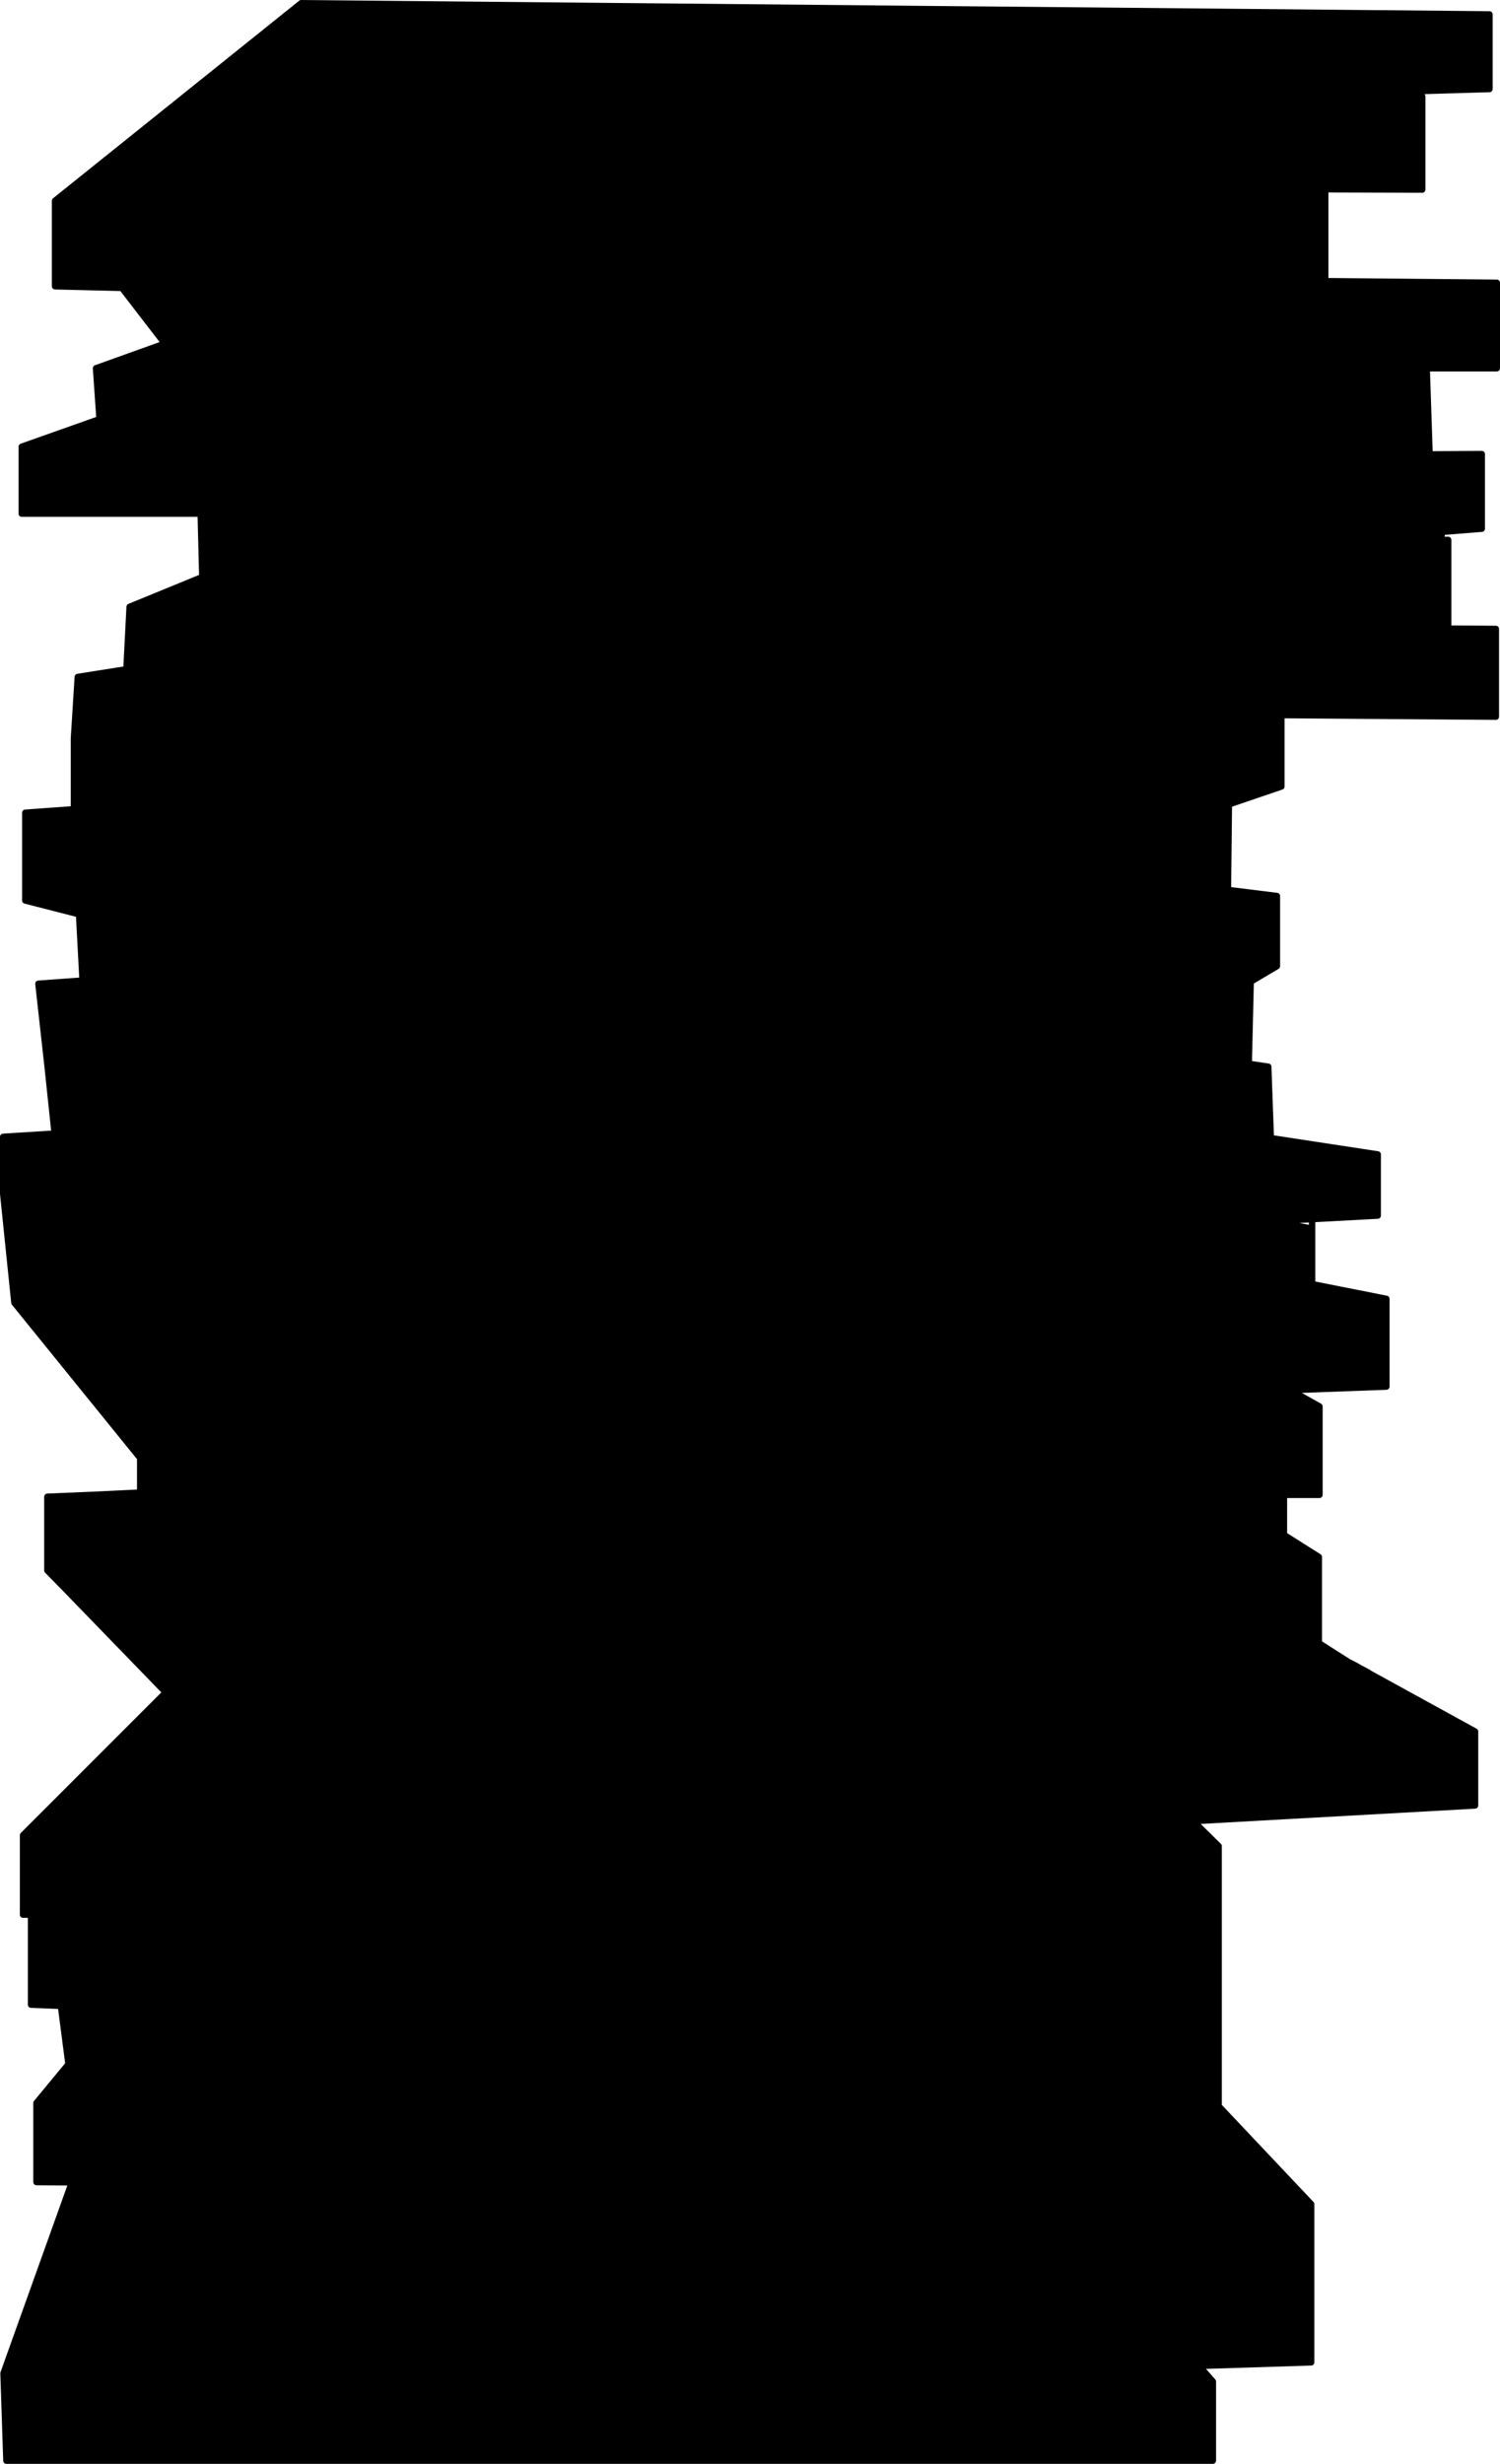 <?xml version="1.0" encoding="UTF-8" standalone="no"?>
<svg xmlns:xlink="http://www.w3.org/1999/xlink" height="384.7px" width="234.3px" xmlns="http://www.w3.org/2000/svg">
  <g transform="matrix(1.0, 0.0, 0.0, 1.0, -425.4, -89.1)">
    <path d="M632.4 133.0 L659.2 133.25 659.2 146.6 648.25 146.6 648.15 143.7 482.3 143.7 482.3 131.5 632.4 133.0 482.3 131.5 482.3 143.7 648.15 143.7 648.25 146.6 648.7 160.05 656.85 160.0 656.85 171.65 651.25 172.1 650.9 173.4 651.6 173.4 651.6 187.25 659.05 187.3 659.05 201.0 625.55 200.75 625.55 211.9 617.35 214.7 617.2 228.05 624.85 229.0 624.85 239.95 620.3 242.65 620.75 242.7 620.45 255.2 623.5 255.65 623.9 266.8 640.6 269.35 640.6 278.9 630.35 279.45 624.3 279.75 619.85 278.85 562.65 267.3 434.35 275.0 433.95 266.1 434.35 275.0 562.65 267.3 619.85 278.85 620.15 266.25 623.9 266.8 624.3 279.75 623.9 266.8 620.15 266.25 619.85 278.85 624.3 279.75 630.35 280.95 630.35 289.6 641.95 291.9 641.95 305.6 626.95 306.15 631.5 308.7 631.5 322.5 625.95 322.5 625.95 328.75 631.4 332.2 631.4 345.65 636.1 348.65 636.4 348.8 637.35 349.3 639.1 350.25 638.6 350.0 655.8 359.45 655.8 371.0 611.8 373.45 615.75 377.35 615.75 388.05 615.75 403.4 615.75 417.9 615.75 417.95 630.2 433.25 630.2 445.6 630.2 457.95 612.7 458.5 614.85 460.95 614.85 473.3 426.4 473.3 425.95 459.65 436.55 430.05 436.65 429.85 431.1 429.8 431.1 417.45 436.1 411.4 434.95 402.55 435.25 402.3 430.25 402.1 430.25 388.05 429.0 388.05 429.0 375.65 446.9 357.75 451.3 353.35 435.35 336.9 432.8 334.3 432.8 332.35 432.8 322.8 440.05 322.5 447.3 322.15 447.3 316.75 427.65 292.5 425.9 275.5 425.9 266.6 433.95 266.1 433.9 265.75 433.95 266.1 564.0 257.7 620.15 266.25 620.45 255.2 603.55 252.5 563.35 246.1 433.45 255.65 432.85 255.75 431.4 242.7 438.3 242.2 437.75 231.85 429.35 229.7 429.35 216.0 436.95 215.45 436.95 204.4 437.55 194.8 445.15 193.6 445.65 183.85 457.0 179.2 456.75 169.3 428.8 169.3 428.8 158.85 440.95 154.55 440.4 146.6 451.15 142.75 444.45 134.05 434.0 133.8 434.0 120.45 472.45 89.6 658.05 91.35 658.05 103.0 623.7 104.0 647.55 104.15 647.55 118.7 632.4 118.65 632.4 133.0 M608.55 118.55 L632.4 118.65 632.4 118.1 608.55 118.55 463.1 121.25 463.1 103.0 472.45 103.05 623.7 104.0 472.45 103.05 463.1 103.0 463.1 121.25 608.55 118.55 632.4 118.1 632.4 118.65 608.55 118.55 M642.45 172.7 L631.6 173.55 642.65 173.45 642.45 172.7 M436.95 215.45 L562.65 206.45 617.35 213.95 617.35 214.7 588.9 224.4 560.6 220.8 437.55 228.3 437.75 231.85 437.55 228.3 560.6 220.8 588.9 224.4 617.35 214.7 617.35 213.95 562.65 206.45 436.95 215.45 M472.45 103.05 L472.45 89.6 472.45 103.05 M471.25 143.7 L470.45 161.15 470.05 169.3 469.8 174.55 468.35 174.55 468.6 169.3 456.75 169.3 456.7 168.7 Q462.85 164.95 468.95 161.15 L470.45 161.15 468.95 161.15 468.6 169.3 470.05 169.3 646.4 169.3 470.05 169.3 468.6 169.3 468.95 161.15 Q462.85 164.95 456.7 168.7 L456.75 169.3 468.6 169.3 468.35 174.55 469.8 174.55 470.05 169.3 470.45 161.15 471.25 143.7 456.1 149.1 451.15 142.75 473.35 134.75 444.45 134.05 443.35 132.65 443.35 121.6 463.1 121.25 443.35 121.6 443.35 132.65 444.45 134.05 473.35 134.75 482.3 131.5 473.35 134.75 451.15 142.75 456.1 149.1 471.25 143.7 482.3 143.7 471.25 143.7 M463.1 103.0 L434.0 120.45 463.1 103.0 M456.1 149.1 L440.95 154.55 456.1 149.1 M651.6 187.25 L492.95 185.95 469.05 189.8 445.15 193.6 469.05 189.8 492.95 185.95 651.6 187.25 M468.35 174.55 L457.0 179.2 468.35 174.55 469.05 189.8 469.8 174.55 631.6 173.55 469.8 174.55 469.05 189.8 468.35 174.55 M433.45 255.65 L563.35 246.1 603.55 252.5 620.45 255.2 620.15 266.25 564.0 257.7 433.95 266.1 433.9 265.75 433.45 255.65 M491.1 199.7 L625.55 200.75 625.55 199.6 563.35 193.45 491.1 199.7 436.95 204.4 491.1 199.7 563.35 193.45 625.55 199.6 625.55 200.75 491.1 199.7 M447.3 301.05 L447.3 294.2 585.45 294.2 604.35 306.95 592.4 307.4 485.7 311.2 462.0 312.0 460.85 311.95 447.3 311.3 459.7 311.25 460.85 311.95 459.7 311.25 447.3 311.3 460.85 311.95 462.0 312.0 485.7 311.2 459.7 311.25 447.3 304.0 447.3 311.3 447.3 316.75 451.55 321.95 564.8 317.0 462.0 312.0 564.8 317.0 451.55 321.95 447.3 316.75 447.3 311.3 447.3 304.0 459.7 311.25 485.7 311.2 592.4 307.4 582.45 301.05 447.3 301.05 447.3 304.0 427.65 292.5 447.3 304.0 447.3 301.05 582.45 301.05 592.4 307.4 604.35 306.95 585.45 294.2 447.3 294.2 447.3 301.05 M430.25 388.05 L449.4 388.05 452.0 385.45 593.55 385.45 596.8 388.05 449.4 388.05 596.8 388.05 593.55 385.45 452.0 385.45 449.4 388.05 435.25 402.3 442.45 402.55 443.45 402.55 449.85 394.85 591.0 394.85 599.3 402.55 601.25 402.55 602.0 403.35 615.75 403.4 596.8 388.05 615.75 388.05 597.85 374.25 557.3 376.5 597.85 374.25 615.75 388.05 596.8 388.05 615.75 403.4 602.0 403.35 601.25 402.55 599.3 402.55 591.0 394.85 449.85 394.85 443.45 402.55 442.45 402.55 435.25 402.3 449.4 388.05 430.25 388.05 458.4 366.3 463.85 366.3 461.95 364.35 460.55 364.4 450.7 364.6 446.9 357.75 450.7 364.6 460.55 364.4 461.95 364.35 463.85 366.3 458.4 366.3 430.25 388.05 M463.85 366.3 L473.75 376.5 474.15 366.3 587.55 366.3 597.85 374.25 587.55 366.3 474.15 366.3 473.75 376.5 463.85 366.3 474.15 366.3 599.65 361.6 599.25 361.2 461.95 364.35 599.25 361.2 599.65 361.6 474.15 366.3 463.85 366.3 M451.3 353.35 L461.95 364.35 460.55 364.4 461.95 364.35 451.3 353.35 452.85 351.8 620.05 346.05 600.85 330.4 602.95 330.3 596.1 326.55 591.2 322.5 588.85 322.5 580.15 317.7 564.9 317.0 564.8 317.0 564.9 317.0 580.15 317.7 588.85 322.5 591.2 322.5 596.1 326.55 602.95 330.3 600.85 330.4 620.05 346.05 452.85 351.8 451.3 353.35 M435.35 336.9 L432.8 332.35 435.35 336.9 M447.3 322.15 L451.55 321.95 452.0 322.5 447.3 322.5 447.3 322.15 447.3 322.5 452.0 322.5 451.55 321.95 447.3 322.15 M457.75 329.6 L452.0 322.5 588.85 322.5 596.1 326.55 600.85 330.4 440.9 336.0 440.05 322.5 447.3 322.5 447.3 327.05 447.3 322.5 440.05 322.5 440.9 336.0 600.85 330.4 596.1 326.55 588.85 322.5 452.0 322.5 457.75 329.6 M437.75 231.85 L469.65 239.9 438.3 242.2 469.65 239.9 437.75 231.85 M427.65 282.7 L451.9 282.7 447.9 281.6 559.25 275.5 589.35 281.5 564.7 282.7 451.9 282.7 564.7 282.7 589.35 281.5 559.25 275.5 447.9 281.6 451.9 282.7 427.65 282.7 427.65 292.5 427.65 282.7 447.9 281.6 425.9 275.5 447.9 281.6 427.65 282.7 M434.35 275.0 L425.9 275.5 434.35 275.0 M630.35 269.35 L630.35 279.45 630.35 269.35 M469.65 239.9 L562.65 233.1 620.3 242.65 603.55 252.5 620.3 242.65 562.65 233.1 469.65 239.9 M626.95 306.15 L585.45 282.7 564.7 282.7 585.45 282.7 626.95 306.15 604.35 306.95 625.95 321.5 625.95 322.5 625.95 321.5 604.35 306.95 626.95 306.15 M599.25 361.2 L620.3 360.75 623.85 360.6 599.2 361.1 589.7 351.8 452.85 351.8 589.7 351.8 599.2 361.1 623.85 360.6 637.35 360.2 623.85 360.6 620.3 360.75 599.65 361.6 611.8 373.45 597.85 374.25 611.8 373.45 599.65 361.6 620.3 360.75 599.25 361.2 599.2 361.1 461.95 364.35 599.2 361.1 599.25 361.2 M592.4 307.4 L616.2 322.5 595.15 322.5 576.9 310.85 591.2 322.5 595.15 322.5 607.15 330.15 625.95 329.5 625.95 328.75 616.2 322.5 625.95 322.5 616.2 322.5 625.95 328.75 625.95 329.5 607.15 330.15 631.4 345.65 631.4 346.05 636.1 348.65 637.35 349.35 637.35 349.3 636.4 348.8 637.35 349.3 637.35 349.35 636.1 348.65 631.4 346.05 631.4 345.65 607.15 330.15 602.95 330.3 630.75 345.7 631.4 345.65 630.75 345.7 602.95 330.3 607.15 330.15 595.15 322.5 591.2 322.5 576.9 310.85 485.7 311.2 576.9 310.85 595.15 322.5 616.2 322.5 592.4 307.4 M564.9 317.0 L577.75 316.4 580.15 317.7 577.75 316.4 564.9 317.0 M638.6 350.0 L637.35 349.35 637.35 360.2 620.05 346.05 630.75 345.7 631.4 346.05 630.75 345.7 620.05 346.05 637.35 360.2 637.35 349.35 638.6 350.0 M617.2 228.05 L588.9 224.4 617.2 228.05 M619.6 287.5 L589.35 281.5 619.8 279.95 619.85 278.85 619.8 279.95 589.35 281.5 619.6 287.5 619.8 279.95 624.3 279.75 619.8 279.95 619.6 287.5 630.35 289.6 630.35 297.35 630.35 289.6 619.6 287.5 M601.75 445.75 L630.2 445.6 614.65 429.6 615.75 417.95 614.65 429.6 630.2 445.6 601.75 445.75 612.7 458.5 601.75 445.75 588.0 429.8 584.8 429.75 588.0 429.8 601.75 445.75 440.75 446.65 442.6 463.5 612.7 458.5 442.6 463.5 436.7 430.05 436.55 430.05 436.7 430.05 442.6 463.5 440.75 446.65 601.75 445.75 M602.0 403.35 L600.1 403.35 599.3 402.55 600.1 403.35 602.0 403.35 615.55 417.7 615.75 417.9 615.55 417.7 602.0 403.35 M615.55 417.7 L615.75 417.95 603.3 417.95 599.1 413.6 437.05 413.6 437.5 417.5 436.9 417.5 436.1 411.4 443.45 402.6 600.1 403.35 615.55 417.7 600.1 403.35 443.45 402.6 436.1 411.4 436.9 417.5 437.5 417.5 437.05 413.6 599.1 413.6 603.3 417.95 615.75 417.95 615.55 417.7 M536.55 429.8 L584.8 429.75 614.65 429.6 584.8 429.75 536.55 429.8 451.1 429.95 536.55 429.8 M438.55 429.8 L436.9 417.5 431.1 417.45 436.9 417.5 438.55 429.8 438.85 429.8 438.55 429.8 438.55 429.85 438.85 429.85 438.85 429.8 437.5 417.5 603.3 417.95 614.65 429.6 603.3 417.95 437.5 417.5 438.85 429.8 440.05 429.85 444.95 429.85 451.1 429.95 438.9 430.05 440.6 445.45 440.75 446.65 440.6 445.45 438.9 430.05 451.1 429.95 444.95 429.85 440.05 429.85 438.85 429.8 438.85 429.85 438.55 429.85 438.55 429.8 436.65 429.8 436.65 429.85 438.55 429.85 438.55 430.05 438.9 430.05 438.85 429.85 438.9 430.05 438.55 430.05 438.55 429.85 436.65 429.85 436.65 429.8 438.55 429.8 M599.3 402.55 L443.45 402.55 443.45 402.6 441.05 402.6 443.45 402.6 442.45 402.55 441.05 402.6 434.95 402.55 441.05 402.6 442.45 402.55 443.45 402.6 443.45 402.55 599.3 402.55 M436.65 429.85 L436.7 430.05 436.65 429.85 M440.05 429.85 L438.85 429.85 440.05 429.85 M470.45 161.15 L648.7 160.05 470.45 161.15 M655.8 359.45 L637.35 360.2 655.8 359.45 M624.85 146.6 L648.25 146.6 624.85 146.6 M440.75 446.65 L440.6 445.45 438.55 430.05 436.7 430.05 438.55 430.05 440.6 445.45 440.75 446.65" fill="#000000" fill-rule="evenodd" stroke="none"/>
    <path d="M636.4 348.8 L637.35 349.3 639.1 350.25 M612.7 458.5 L614.85 460.95 614.85 473.3 426.4 473.3 425.95 459.65 436.55 430.05 436.65 429.85 M601.75 445.75 L612.7 458.5 M584.8 429.75 L588.0 429.8 601.75 445.75 M536.55 429.8 L451.1 429.95 444.95 429.85 440.05 429.85 438.85 429.8 438.55 429.8 436.65 429.8" fill="none" stroke="#000000" stroke-linecap="round" stroke-linejoin="round" stroke-width="1.0"/>
    <path d="M648.25 146.6 L659.2 146.6 659.2 133.25 632.4 133.0 482.3 131.5 482.3 143.7 648.15 143.7 648.25 146.6 648.7 160.05 656.85 160.0 656.85 171.65 651.25 172.1 M650.9 173.4 L651.6 173.4 651.6 187.25 659.05 187.3 659.05 201.0 625.55 200.75 625.55 211.9 617.35 214.7 617.2 228.05 624.85 229.0 624.85 239.95 620.3 242.65 620.75 242.7 620.45 255.2 623.5 255.65 623.9 266.8 640.6 269.35 640.6 278.9 630.35 279.45 630.35 280.95 630.35 289.6 641.95 291.9 641.95 305.6 626.95 306.15 631.5 308.7 631.5 322.5 625.95 322.5 625.95 328.75 631.4 332.2 631.4 345.65 636.1 348.65 636.4 348.8 637.35 349.3 637.35 349.35 638.6 350.0 655.8 359.45 655.8 371.0 611.8 373.45 615.75 377.35 615.75 388.05 615.75 403.4 615.75 417.9 615.75 417.95 630.2 433.25 630.2 445.6 630.2 457.95 612.7 458.5 442.6 463.5 436.7 430.05 436.55 430.05 M639.1 350.25 L638.6 350.0 M436.65 429.85 L431.1 429.8 431.1 417.45 436.1 411.4 434.95 402.55 435.25 402.3 430.25 402.1 430.25 388.05 429.0 388.05 429.0 375.65 446.9 357.75 451.3 353.35 435.35 336.9 432.8 334.3 432.8 332.35 432.8 322.8 440.05 322.5 447.3 322.15 447.3 316.75 427.65 292.5 425.9 275.5 425.9 266.6 433.95 266.1 433.9 265.75 432.85 255.75 431.4 242.7 438.3 242.2 437.75 231.85 429.35 229.7 429.35 216.0 436.95 215.45 436.95 204.4 437.55 194.8 445.15 193.6 445.65 183.85 457.0 179.2 456.75 169.3 428.8 169.3 428.8 158.85 440.95 154.55 440.4 146.6 451.15 142.75 444.45 134.05 434.0 133.8 434.0 120.45 472.45 89.6 658.05 91.35 658.05 103.0 623.7 104.0 647.55 104.15 647.55 118.7 632.4 118.65 632.4 133.0 M623.7 104.0 L472.45 103.05 463.1 103.0 463.1 121.25 608.55 118.55 632.4 118.1 632.4 118.65 608.55 118.55 M642.45 172.7 L631.6 173.55 642.65 173.45 M463.1 121.25 L443.35 121.6 443.35 132.65 444.45 134.05 473.35 134.75 482.3 131.5 M473.35 134.75 L451.15 142.75 456.1 149.1 471.25 143.7 482.3 143.7 M470.05 169.3 L470.45 161.15 468.95 161.15 468.6 169.3 470.05 169.3 646.4 169.3 M468.95 161.15 Q462.85 164.95 456.7 168.7 L456.75 169.3 468.6 169.3 468.35 174.55 469.8 174.55 470.05 169.3 M468.35 174.55 L469.05 189.8 469.8 174.55 631.6 173.55 M457.0 179.2 L468.35 174.55 M445.15 193.6 L469.05 189.8 492.95 185.95 651.6 187.25 M440.95 154.55 L456.1 149.1 M434.0 120.45 L463.1 103.0 M470.45 161.15 L471.25 143.7 M472.45 89.6 L472.45 103.05 M437.75 231.85 L437.55 228.3 560.6 220.8 588.9 224.4 617.35 214.7 617.35 213.95 562.65 206.45 436.95 215.45 M433.9 265.75 L433.95 266.1 564.0 257.7 620.15 266.25 620.45 255.2 603.55 252.5 563.35 246.1 433.45 255.65 433.9 265.75 M433.95 266.1 L434.35 275.0 562.65 267.3 619.85 278.85 620.15 266.25 623.9 266.8 624.3 279.75 630.35 279.45 630.35 269.35 M425.9 275.5 L434.35 275.0 M427.65 292.5 L427.65 282.7 447.9 281.6 425.9 275.5 M451.9 282.7 L564.7 282.7 589.35 281.5 559.25 275.5 447.9 281.6 451.9 282.7 427.65 282.7 M438.3 242.2 L469.65 239.9 437.75 231.85 M460.85 311.95 L459.7 311.25 447.3 311.3 460.85 311.95 462.0 312.0 485.7 311.2 459.7 311.25 447.3 304.0 447.3 311.3 447.3 316.75 451.55 321.95 564.8 317.0 462.0 312.0 M485.7 311.2 L592.4 307.4 582.45 301.05 447.3 301.05 447.3 304.0 427.65 292.5 M447.3 327.05 L447.3 322.5 440.05 322.5 440.9 336.0 600.85 330.4 596.1 326.55 588.85 322.5 452.0 322.5 457.75 329.6 M447.3 322.15 L447.3 322.5 452.0 322.5 451.55 321.95 447.3 322.15 M432.8 332.35 L435.35 336.9 M451.3 353.35 L452.85 351.8 620.05 346.05 600.85 330.4 602.95 330.3 596.1 326.55 591.2 322.5 588.85 322.5 580.15 317.7 564.9 317.0 564.8 317.0 M430.25 388.05 L458.4 366.3 463.85 366.3 461.95 364.35 460.55 364.4 450.7 364.6 446.9 357.75 M461.95 364.35 L460.55 364.4 M461.95 364.35 L451.3 353.35 M449.4 388.05 L596.8 388.05 593.55 385.45 452.0 385.45 449.4 388.05 435.25 402.3 442.45 402.55 443.45 402.55 449.85 394.85 591.0 394.85 599.3 402.55 601.25 402.55 602.0 403.35 615.75 403.4 596.8 388.05 615.75 388.05 597.85 374.25 557.3 376.5 M463.85 366.3 L474.15 366.3 599.65 361.6 599.25 361.2 461.95 364.35 599.2 361.1 623.85 360.6 637.35 360.2 637.35 349.35 636.1 348.65 631.4 346.05 631.4 345.65 607.15 330.15 602.95 330.3 630.75 345.7 631.4 345.65 M597.85 374.25 L587.55 366.3 474.15 366.3 473.75 376.5 463.85 366.3 M449.4 388.05 L430.25 388.05 M592.4 307.4 L604.35 306.95 585.45 294.2 447.3 294.2 447.3 301.05 M436.95 204.4 L491.1 199.7 563.35 193.45 625.55 199.6 625.55 200.75 491.1 199.7 M619.85 278.85 L624.3 279.75 630.35 280.95 M624.3 279.75 L619.8 279.95 619.6 287.5 630.35 289.6 630.35 297.35 M619.85 278.85 L619.8 279.95 589.35 281.5 619.6 287.5 M620.3 242.65 L603.55 252.5 M588.9 224.4 L617.2 228.05 M625.95 322.5 L616.2 322.5 625.95 328.75 625.95 329.5 607.15 330.15 595.15 322.5 591.2 322.5 576.9 310.85 485.7 311.2 M630.75 345.7 L631.4 346.05 M626.95 306.15 L604.35 306.95 625.95 321.5 625.95 322.5 M630.75 345.7 L620.05 346.05 637.35 360.2 655.8 359.45 M580.15 317.7 L577.75 316.4 564.9 317.0 M576.9 310.85 L595.15 322.5 616.2 322.5 592.4 307.4 M599.25 361.2 L599.2 361.1 589.7 351.8 452.85 351.8 M623.85 360.6 L620.3 360.75 599.65 361.6 611.8 373.45 597.85 374.25 M620.3 360.75 L599.25 361.2 M564.7 282.7 L585.45 282.7 626.95 306.15 M620.3 242.65 L562.65 233.1 469.65 239.9 M615.75 417.9 L615.75 417.95 614.65 429.6 630.2 445.6 601.75 445.75 440.75 446.65 442.6 463.5 M602.0 403.35 L615.55 417.7 615.75 417.9 M615.55 417.7 L600.1 403.35 443.45 402.6 436.1 411.4 436.9 417.5 437.5 417.5 437.05 413.6 599.1 413.6 603.3 417.95 615.75 417.95 615.55 417.7 M599.3 402.55 L600.1 403.35 602.0 403.35 M614.65 429.6 L584.8 429.75 536.55 429.8 M451.1 429.95 L438.9 430.05 440.6 445.45 440.75 446.65 440.6 445.45 438.55 430.05 438.9 430.05 438.85 429.85 438.85 429.8 437.5 417.5 603.3 417.95 614.65 429.6 M441.05 402.6 L443.45 402.6 442.45 402.55 441.05 402.6 434.95 402.55 M443.45 402.6 L443.45 402.55 599.3 402.55 M431.1 417.45 L436.9 417.5 438.55 429.8 438.55 429.85 438.85 429.85 440.05 429.85 M436.65 429.8 L436.65 429.85 438.55 429.85 438.55 430.05 436.7 430.05 436.65 429.85 M648.25 146.6 L624.85 146.6 M648.7 160.05 L470.45 161.15" fill="none" stroke="#000000" stroke-linecap="round" stroke-linejoin="round" stroke-width="1.0"/>
  </g>
</svg>
